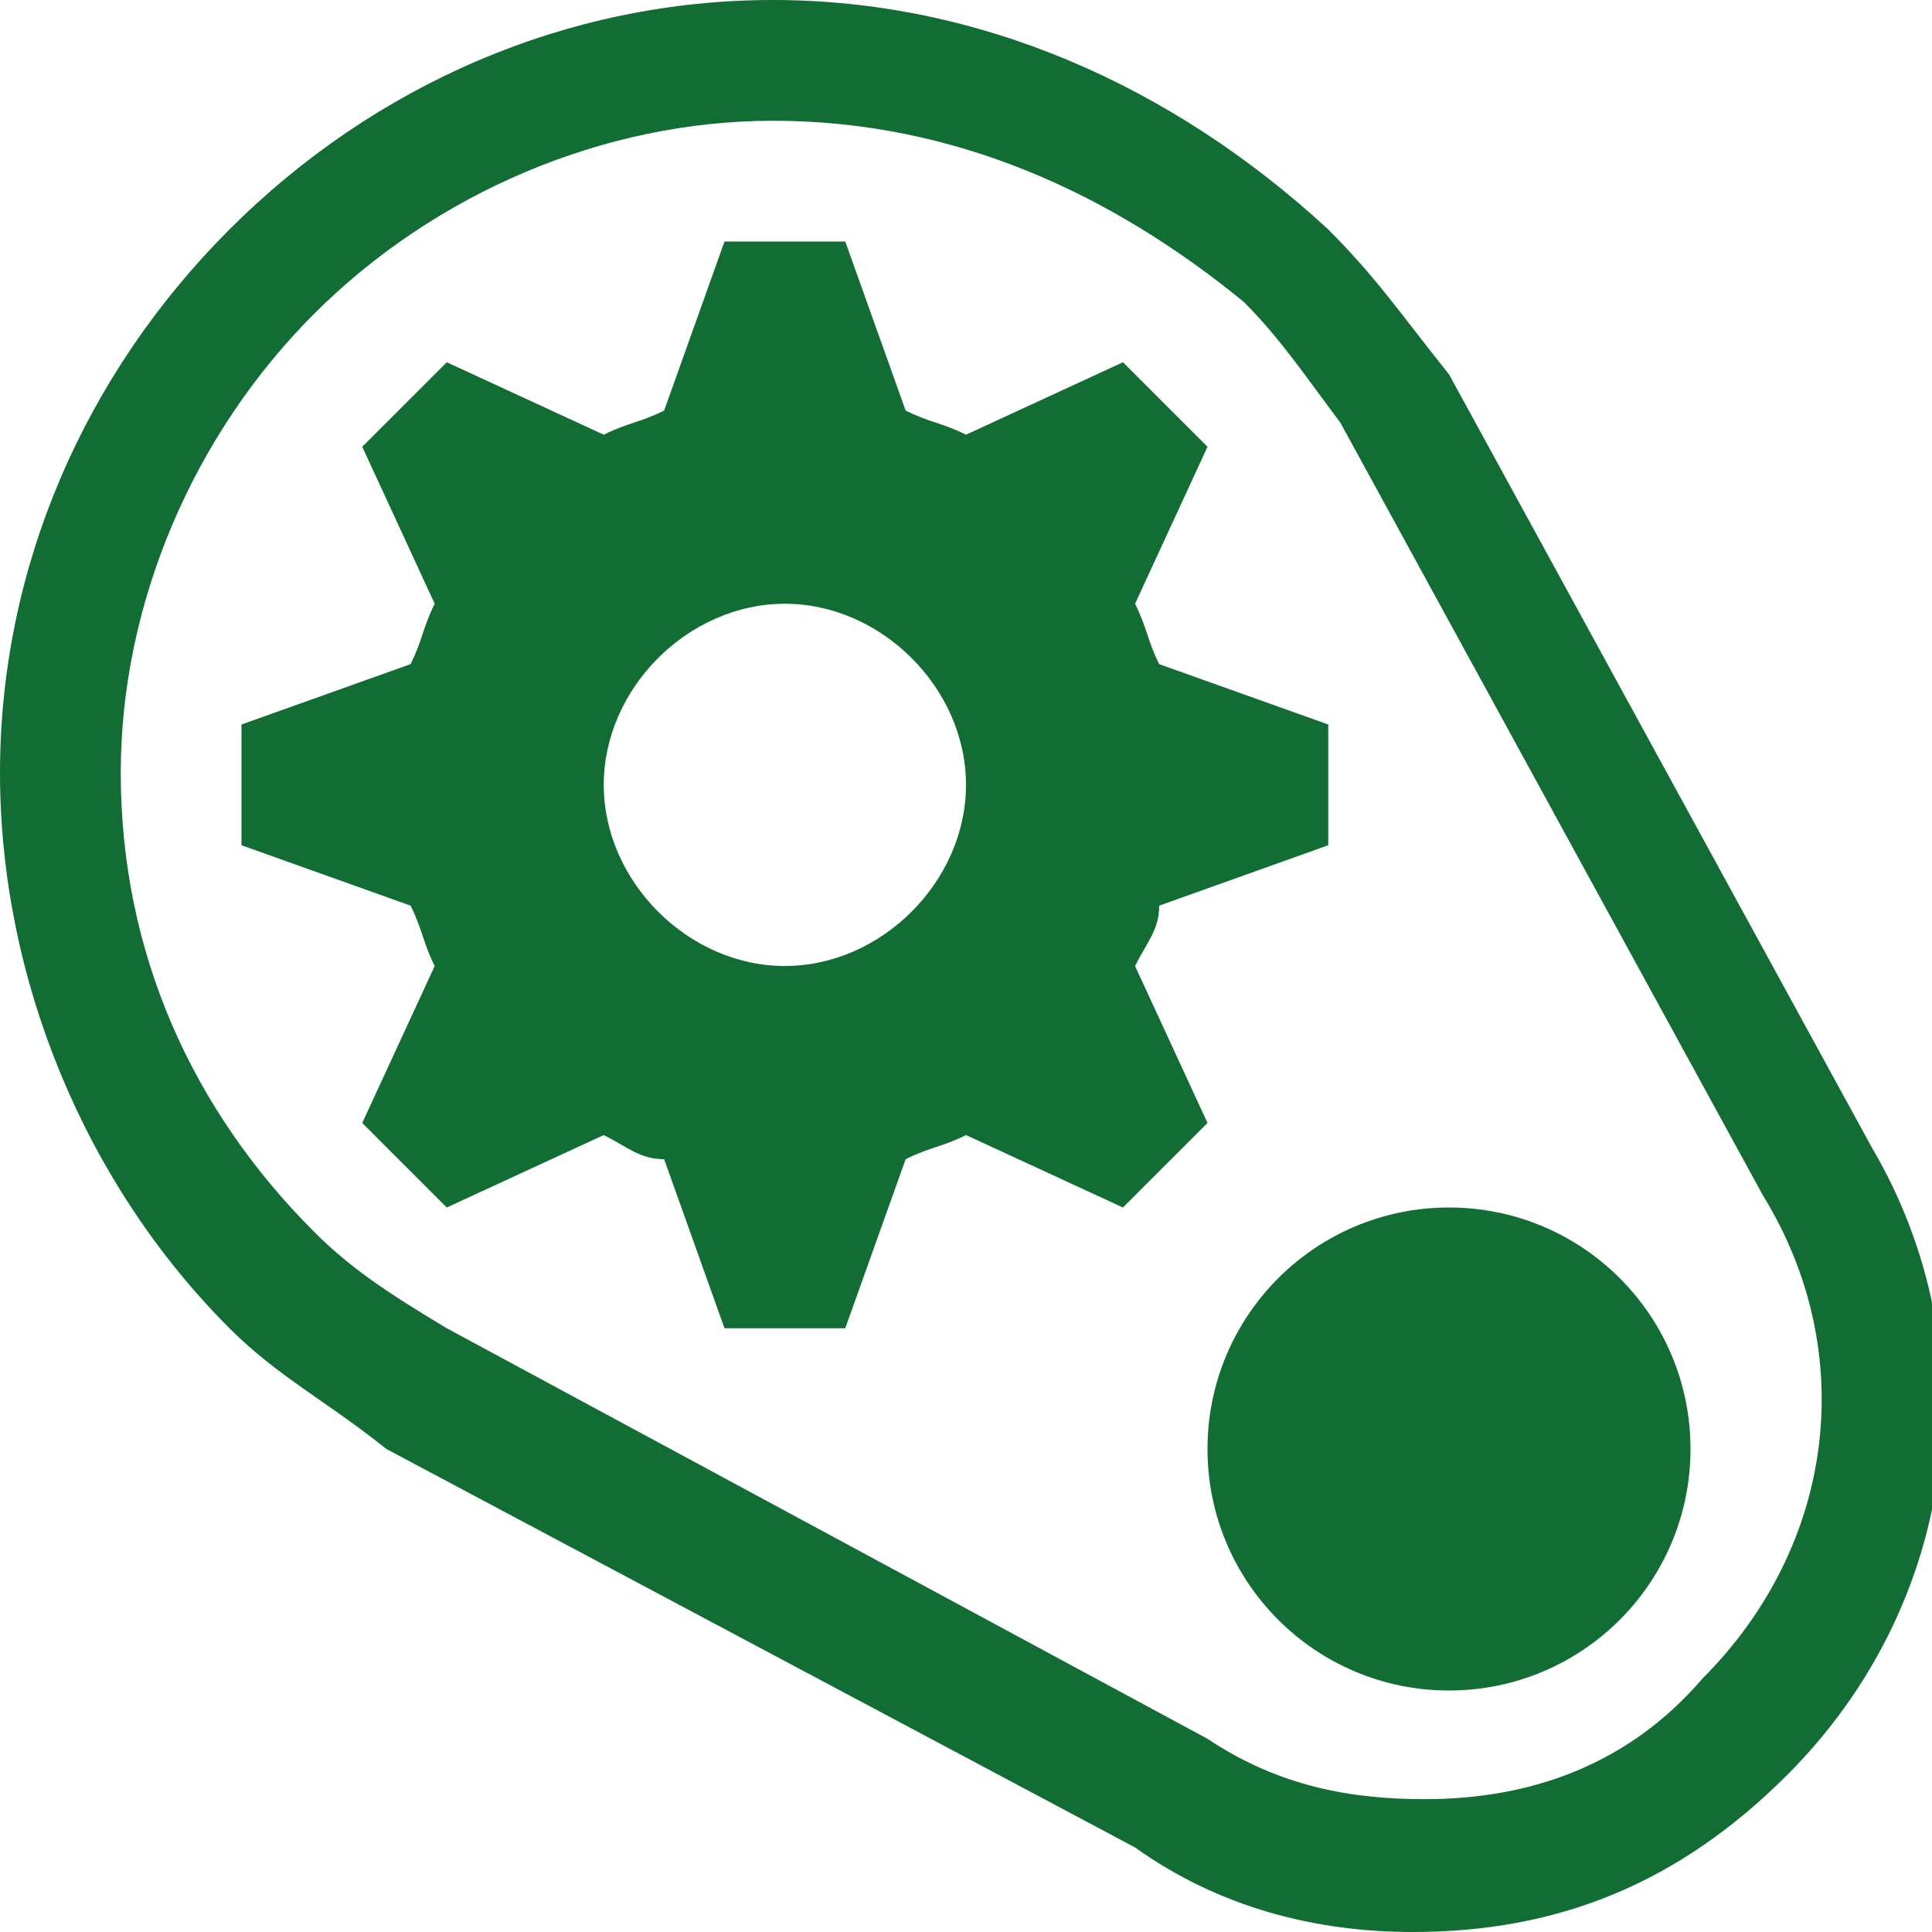 <svg xmlns="http://www.w3.org/2000/svg" width="50" height="50" viewBox="0 0 50 50" fill="none"><g clip-path="url(#clip0_1749_3628)"><path d="M43.75 37.5C43.75 40.953 40.953 43.75 37.5 43.75C34.047 43.75 31.25 40.953 31.25 37.5C31.25 34.047 34.047 31.25 37.5 31.25C40.953 31.25 43.75 34.047 43.75 37.5Z" fill="#126D35"></path><path d="M36.562 50C34.062 50 31.562 49.375 29.375 47.812L10 37.5C8.438 36.25 7.188 35.625 5.938 34.375C2.188 30.625 0 25.312 0 20C0 14.688 2.188 9.688 5.938 5.938C9.688 2.188 14.688 0 20 0C25.312 0 30.312 2.188 34.375 5.938C35.625 7.188 36.25 8.125 37.5 9.688L48.438 29.688C51.562 35 50.625 41.562 46.25 45.938C43.438 48.75 40.312 50 36.562 50ZM20 3.125C15.625 3.125 11.25 5 8.125 8.125C5 11.25 3.125 15.625 3.125 20C3.125 24.688 5 28.75 8.125 31.875C9.062 32.812 10 33.438 11.562 34.375L31.25 45C33.125 46.25 35 46.562 36.875 46.562C39.688 46.562 42.188 45.625 44.062 43.438C47.5 40 48.125 35 45.625 30.938L34.688 10.938C33.75 9.688 33.125 8.75 32.188 7.812C28.75 5 24.688 3.125 20 3.125Z" fill="#126D35"></path><path d="M34.375 21.875V18.75L30 17.188C29.688 16.562 29.688 16.25 29.375 15.625L31.25 11.562L29.062 9.375L25 11.25C24.375 10.938 24.062 10.938 23.438 10.625L21.875 6.25H18.75L17.188 10.625C16.562 10.938 16.25 10.938 15.625 11.25L11.562 9.375L9.375 11.562L11.25 15.625C10.938 16.25 10.938 16.562 10.625 17.188L6.25 18.75V21.875L10.625 23.438C10.938 24.062 10.938 24.375 11.25 25L9.375 29.062L11.562 31.25L15.625 29.375C16.25 29.688 16.562 30 17.188 30L18.75 34.375H21.875L23.438 30C24.062 29.688 24.375 29.688 25 29.375L29.062 31.25L31.25 29.062L29.375 25C29.688 24.375 30 24.062 30 23.438L34.375 21.875ZM20.312 25C17.812 25 15.625 22.812 15.625 20.312C15.625 17.812 17.812 15.625 20.312 15.625C22.812 15.625 25 17.812 25 20.312C25 22.812 22.812 25 20.312 25Z" fill="#126D35"></path></g><defs><clipPath id="clip0_1749_3628"><rect width="50" height="50" fill="white"></rect></clipPath></defs></svg>